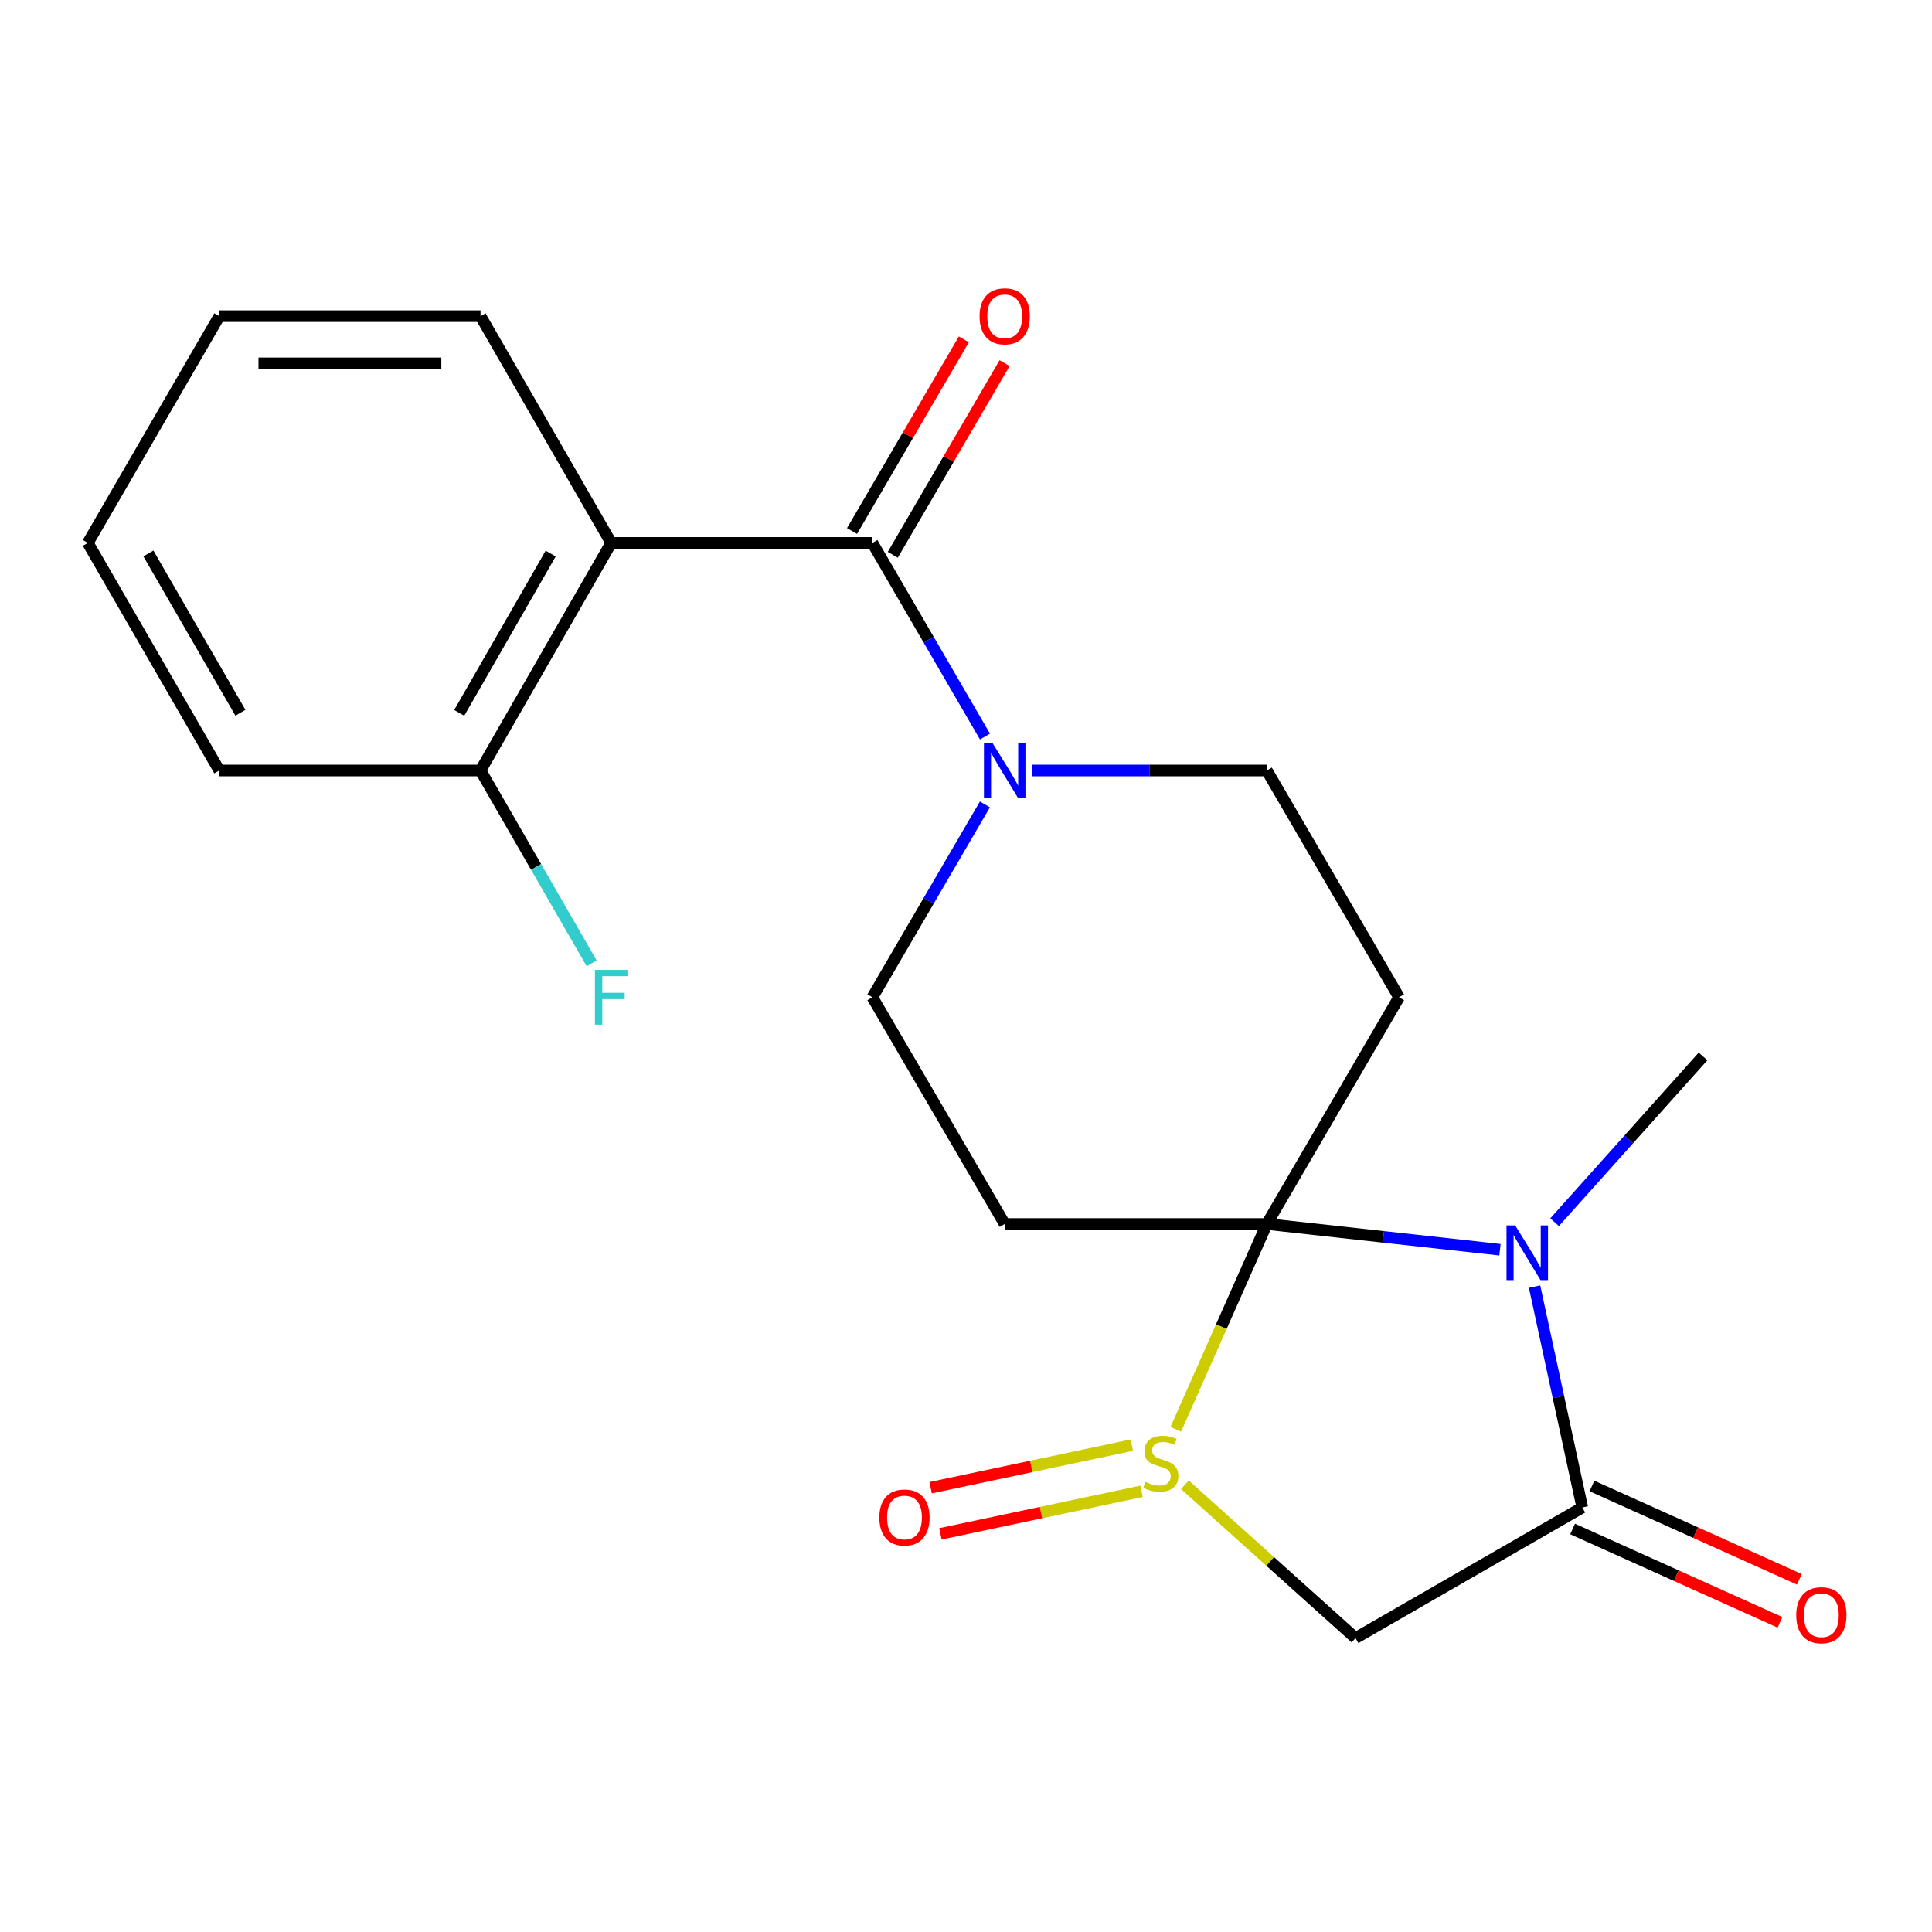 <?xml version='1.0' encoding='iso-8859-1'?>
<svg version='1.1' baseProfile='full'
              xmlns='http://www.w3.org/2000/svg'
                      xmlns:rdkit='http://www.rdkit.org/xml'
                      xmlns:xlink='http://www.w3.org/1999/xlink'
                  xml:space='preserve'
width='1000px' height='1000px' viewBox='0 0 1000 1000'>
<!-- END OF HEADER -->
<rect style='opacity:1.0;fill:#FFFFFF;stroke:none' width='1000' height='1000' x='0' y='0'> </rect>
<path class='bond-0' d='M 655.706,633.538 L 632.151,686.669' style='fill:none;fill-rule:evenodd;stroke:#000000;stroke-width:6px;stroke-linecap:butt;stroke-linejoin:miter;stroke-opacity:1' />
<path class='bond-0' d='M 632.151,686.669 L 608.596,739.801' style='fill:none;fill-rule:evenodd;stroke:#CCCC00;stroke-width:6px;stroke-linecap:butt;stroke-linejoin:miter;stroke-opacity:1' />
<path class='bond-1' d='M 655.706,633.538 L 716.039,640.198' style='fill:none;fill-rule:evenodd;stroke:#000000;stroke-width:6px;stroke-linecap:butt;stroke-linejoin:miter;stroke-opacity:1' />
<path class='bond-1' d='M 716.039,640.198 L 776.372,646.859' style='fill:none;fill-rule:evenodd;stroke:#0000FF;stroke-width:6px;stroke-linecap:butt;stroke-linejoin:miter;stroke-opacity:1' />
<path class='bond-6' d='M 655.706,633.538 L 520.028,633.538' style='fill:none;fill-rule:evenodd;stroke:#000000;stroke-width:6px;stroke-linecap:butt;stroke-linejoin:miter;stroke-opacity:1' />
<path class='bond-7' d='M 655.706,633.538 L 724.155,516.187' style='fill:none;fill-rule:evenodd;stroke:#000000;stroke-width:6px;stroke-linecap:butt;stroke-linejoin:miter;stroke-opacity:1' />
<path class='bond-4' d='M 613.303,768.509 L 657.456,808.188' style='fill:none;fill-rule:evenodd;stroke:#CCCC00;stroke-width:6px;stroke-linecap:butt;stroke-linejoin:miter;stroke-opacity:1' />
<path class='bond-4' d='M 657.456,808.188 L 701.61,847.866' style='fill:none;fill-rule:evenodd;stroke:#000000;stroke-width:6px;stroke-linecap:butt;stroke-linejoin:miter;stroke-opacity:1' />
<path class='bond-11' d='M 585.838,747.999 L 533.77,759.014' style='fill:none;fill-rule:evenodd;stroke:#CCCC00;stroke-width:6px;stroke-linecap:butt;stroke-linejoin:miter;stroke-opacity:1' />
<path class='bond-11' d='M 533.77,759.014 L 481.701,770.028' style='fill:none;fill-rule:evenodd;stroke:#FF0000;stroke-width:6px;stroke-linecap:butt;stroke-linejoin:miter;stroke-opacity:1' />
<path class='bond-11' d='M 590.892,771.888 L 538.823,782.902' style='fill:none;fill-rule:evenodd;stroke:#CCCC00;stroke-width:6px;stroke-linecap:butt;stroke-linejoin:miter;stroke-opacity:1' />
<path class='bond-11' d='M 538.823,782.902 L 486.754,793.916' style='fill:none;fill-rule:evenodd;stroke:#FF0000;stroke-width:6px;stroke-linecap:butt;stroke-linejoin:miter;stroke-opacity:1' />
<path class='bond-2' d='M 794.29,665.951 L 806.639,723.111' style='fill:none;fill-rule:evenodd;stroke:#0000FF;stroke-width:6px;stroke-linecap:butt;stroke-linejoin:miter;stroke-opacity:1' />
<path class='bond-2' d='M 806.639,723.111 L 818.989,780.271' style='fill:none;fill-rule:evenodd;stroke:#000000;stroke-width:6px;stroke-linecap:butt;stroke-linejoin:miter;stroke-opacity:1' />
<path class='bond-15' d='M 804.652,632.617 L 843.074,589.71' style='fill:none;fill-rule:evenodd;stroke:#0000FF;stroke-width:6px;stroke-linecap:butt;stroke-linejoin:miter;stroke-opacity:1' />
<path class='bond-15' d='M 843.074,589.71 L 881.497,546.803' style='fill:none;fill-rule:evenodd;stroke:#000000;stroke-width:6px;stroke-linecap:butt;stroke-linejoin:miter;stroke-opacity:1' />
<path class='bond-13' d='M 813.979,791.404 L 867.653,815.558' style='fill:none;fill-rule:evenodd;stroke:#000000;stroke-width:6px;stroke-linecap:butt;stroke-linejoin:miter;stroke-opacity:1' />
<path class='bond-13' d='M 867.653,815.558 L 921.327,839.712' style='fill:none;fill-rule:evenodd;stroke:#FF0000;stroke-width:6px;stroke-linecap:butt;stroke-linejoin:miter;stroke-opacity:1' />
<path class='bond-13' d='M 823.999,769.138 L 877.673,793.292' style='fill:none;fill-rule:evenodd;stroke:#000000;stroke-width:6px;stroke-linecap:butt;stroke-linejoin:miter;stroke-opacity:1' />
<path class='bond-13' d='M 877.673,793.292 L 931.347,817.446' style='fill:none;fill-rule:evenodd;stroke:#FF0000;stroke-width:6px;stroke-linecap:butt;stroke-linejoin:miter;stroke-opacity:1' />
<path class='bond-22' d='M 818.989,780.271 L 701.61,847.866' style='fill:none;fill-rule:evenodd;stroke:#000000;stroke-width:6px;stroke-linecap:butt;stroke-linejoin:miter;stroke-opacity:1' />
<path class='bond-3' d='M 451.552,281.009 L 480.684,331.125' style='fill:none;fill-rule:evenodd;stroke:#000000;stroke-width:6px;stroke-linecap:butt;stroke-linejoin:miter;stroke-opacity:1' />
<path class='bond-3' d='M 480.684,331.125 L 509.817,381.242' style='fill:none;fill-rule:evenodd;stroke:#0000FF;stroke-width:6px;stroke-linecap:butt;stroke-linejoin:miter;stroke-opacity:1' />
<path class='bond-5' d='M 451.552,281.009 L 316.349,281.009' style='fill:none;fill-rule:evenodd;stroke:#000000;stroke-width:6px;stroke-linecap:butt;stroke-linejoin:miter;stroke-opacity:1' />
<path class='bond-14' d='M 462.097,287.162 L 491.038,237.558' style='fill:none;fill-rule:evenodd;stroke:#000000;stroke-width:6px;stroke-linecap:butt;stroke-linejoin:miter;stroke-opacity:1' />
<path class='bond-14' d='M 491.038,237.558 L 519.98,187.954' style='fill:none;fill-rule:evenodd;stroke:#FF0000;stroke-width:6px;stroke-linecap:butt;stroke-linejoin:miter;stroke-opacity:1' />
<path class='bond-14' d='M 441.007,274.857 L 469.948,225.253' style='fill:none;fill-rule:evenodd;stroke:#000000;stroke-width:6px;stroke-linecap:butt;stroke-linejoin:miter;stroke-opacity:1' />
<path class='bond-14' d='M 469.948,225.253 L 498.89,175.649' style='fill:none;fill-rule:evenodd;stroke:#FF0000;stroke-width:6px;stroke-linecap:butt;stroke-linejoin:miter;stroke-opacity:1' />
<path class='bond-12' d='M 316.349,281.009 L 248.713,398.808' style='fill:none;fill-rule:evenodd;stroke:#000000;stroke-width:6px;stroke-linecap:butt;stroke-linejoin:miter;stroke-opacity:1' />
<path class='bond-12' d='M 285.029,286.521 L 237.684,368.98' style='fill:none;fill-rule:evenodd;stroke:#000000;stroke-width:6px;stroke-linecap:butt;stroke-linejoin:miter;stroke-opacity:1' />
<path class='bond-17' d='M 316.349,281.009 L 248.713,163.644' style='fill:none;fill-rule:evenodd;stroke:#000000;stroke-width:6px;stroke-linecap:butt;stroke-linejoin:miter;stroke-opacity:1' />
<path class='bond-10' d='M 520.028,633.538 L 451.552,516.187' style='fill:none;fill-rule:evenodd;stroke:#000000;stroke-width:6px;stroke-linecap:butt;stroke-linejoin:miter;stroke-opacity:1' />
<path class='bond-9' d='M 724.155,516.187 L 655.706,398.808' style='fill:none;fill-rule:evenodd;stroke:#000000;stroke-width:6px;stroke-linecap:butt;stroke-linejoin:miter;stroke-opacity:1' />
<path class='bond-8' d='M 534.16,398.808 L 594.933,398.808' style='fill:none;fill-rule:evenodd;stroke:#0000FF;stroke-width:6px;stroke-linecap:butt;stroke-linejoin:miter;stroke-opacity:1' />
<path class='bond-8' d='M 594.933,398.808 L 655.706,398.808' style='fill:none;fill-rule:evenodd;stroke:#000000;stroke-width:6px;stroke-linecap:butt;stroke-linejoin:miter;stroke-opacity:1' />
<path class='bond-21' d='M 509.786,416.365 L 480.669,466.276' style='fill:none;fill-rule:evenodd;stroke:#0000FF;stroke-width:6px;stroke-linecap:butt;stroke-linejoin:miter;stroke-opacity:1' />
<path class='bond-21' d='M 480.669,466.276 L 451.552,516.187' style='fill:none;fill-rule:evenodd;stroke:#000000;stroke-width:6px;stroke-linecap:butt;stroke-linejoin:miter;stroke-opacity:1' />
<path class='bond-16' d='M 248.713,398.808 L 277.476,448.724' style='fill:none;fill-rule:evenodd;stroke:#000000;stroke-width:6px;stroke-linecap:butt;stroke-linejoin:miter;stroke-opacity:1' />
<path class='bond-16' d='M 277.476,448.724 L 306.238,498.64' style='fill:none;fill-rule:evenodd;stroke:#33CCCC;stroke-width:6px;stroke-linecap:butt;stroke-linejoin:miter;stroke-opacity:1' />
<path class='bond-18' d='M 248.713,398.808 L 113.51,398.808' style='fill:none;fill-rule:evenodd;stroke:#000000;stroke-width:6px;stroke-linecap:butt;stroke-linejoin:miter;stroke-opacity:1' />
<path class='bond-19' d='M 248.713,163.644 L 113.51,163.644' style='fill:none;fill-rule:evenodd;stroke:#000000;stroke-width:6px;stroke-linecap:butt;stroke-linejoin:miter;stroke-opacity:1' />
<path class='bond-19' d='M 228.433,188.061 L 133.791,188.061' style='fill:none;fill-rule:evenodd;stroke:#000000;stroke-width:6px;stroke-linecap:butt;stroke-linejoin:miter;stroke-opacity:1' />
<path class='bond-23' d='M 113.51,398.808 L 45.455,281.009' style='fill:none;fill-rule:evenodd;stroke:#000000;stroke-width:6px;stroke-linecap:butt;stroke-linejoin:miter;stroke-opacity:1' />
<path class='bond-23' d='M 124.444,368.924 L 76.805,286.464' style='fill:none;fill-rule:evenodd;stroke:#000000;stroke-width:6px;stroke-linecap:butt;stroke-linejoin:miter;stroke-opacity:1' />
<path class='bond-20' d='M 113.51,163.644 L 45.455,281.009' style='fill:none;fill-rule:evenodd;stroke:#000000;stroke-width:6px;stroke-linecap:butt;stroke-linejoin:miter;stroke-opacity:1' />
<path  class='atom-1' d='M 592.835 767.026
Q 593.155 767.146, 594.475 767.706
Q 595.795 768.266, 597.235 768.626
Q 598.715 768.946, 600.155 768.946
Q 602.835 768.946, 604.395 767.666
Q 605.955 766.346, 605.955 764.066
Q 605.955 762.506, 605.155 761.546
Q 604.395 760.586, 603.195 760.066
Q 601.995 759.546, 599.995 758.946
Q 597.475 758.186, 595.955 757.466
Q 594.475 756.746, 593.395 755.226
Q 592.355 753.706, 592.355 751.146
Q 592.355 747.586, 594.755 745.386
Q 597.195 743.186, 601.995 743.186
Q 605.275 743.186, 608.995 744.746
L 608.075 747.826
Q 604.675 746.426, 602.115 746.426
Q 599.355 746.426, 597.835 747.586
Q 596.315 748.706, 596.355 750.666
Q 596.355 752.186, 597.115 753.106
Q 597.915 754.026, 599.035 754.546
Q 600.195 755.066, 602.115 755.666
Q 604.675 756.466, 606.195 757.266
Q 607.715 758.066, 608.795 759.706
Q 609.915 761.306, 609.915 764.066
Q 609.915 767.986, 607.275 770.106
Q 604.675 772.186, 600.315 772.186
Q 597.795 772.186, 595.875 771.626
Q 593.995 771.106, 591.755 770.186
L 592.835 767.026
' fill='#CCCC00'/>
<path  class='atom-2' d='M 784.242 634.259
L 793.522 649.259
Q 794.442 650.739, 795.922 653.419
Q 797.402 656.099, 797.482 656.259
L 797.482 634.259
L 801.242 634.259
L 801.242 662.579
L 797.362 662.579
L 787.402 646.179
Q 786.242 644.259, 785.002 642.059
Q 783.802 639.859, 783.442 639.179
L 783.442 662.579
L 779.762 662.579
L 779.762 634.259
L 784.242 634.259
' fill='#0000FF'/>
<path  class='atom-9' d='M 513.768 384.648
L 523.048 399.648
Q 523.968 401.128, 525.448 403.808
Q 526.928 406.488, 527.008 406.648
L 527.008 384.648
L 530.768 384.648
L 530.768 412.968
L 526.888 412.968
L 516.928 396.568
Q 515.768 394.648, 514.528 392.448
Q 513.328 390.248, 512.968 389.568
L 512.968 412.968
L 509.288 412.968
L 509.288 384.648
L 513.768 384.648
' fill='#0000FF'/>
<path  class='atom-12' d='M 455.155 785.452
Q 455.155 778.652, 458.515 774.852
Q 461.875 771.052, 468.155 771.052
Q 474.435 771.052, 477.795 774.852
Q 481.155 778.652, 481.155 785.452
Q 481.155 792.332, 477.755 796.252
Q 474.355 800.132, 468.155 800.132
Q 461.915 800.132, 458.515 796.252
Q 455.155 792.372, 455.155 785.452
M 468.155 796.932
Q 472.475 796.932, 474.795 794.052
Q 477.155 791.132, 477.155 785.452
Q 477.155 779.892, 474.795 777.092
Q 472.475 774.252, 468.155 774.252
Q 463.835 774.252, 461.475 777.052
Q 459.155 779.852, 459.155 785.452
Q 459.155 791.172, 461.475 794.052
Q 463.835 796.932, 468.155 796.932
' fill='#FF0000'/>
<path  class='atom-14' d='M 929.729 836.036
Q 929.729 829.236, 933.089 825.436
Q 936.449 821.636, 942.729 821.636
Q 949.009 821.636, 952.369 825.436
Q 955.729 829.236, 955.729 836.036
Q 955.729 842.916, 952.329 846.836
Q 948.929 850.716, 942.729 850.716
Q 936.489 850.716, 933.089 846.836
Q 929.729 842.956, 929.729 836.036
M 942.729 847.516
Q 947.049 847.516, 949.369 844.636
Q 951.729 841.716, 951.729 836.036
Q 951.729 830.476, 949.369 827.676
Q 947.049 824.836, 942.729 824.836
Q 938.409 824.836, 936.049 827.636
Q 933.729 830.436, 933.729 836.036
Q 933.729 841.756, 936.049 844.636
Q 938.409 847.516, 942.729 847.516
' fill='#FF0000'/>
<path  class='atom-15' d='M 507.028 163.724
Q 507.028 156.924, 510.388 153.124
Q 513.748 149.324, 520.028 149.324
Q 526.308 149.324, 529.668 153.124
Q 533.028 156.924, 533.028 163.724
Q 533.028 170.604, 529.628 174.524
Q 526.228 178.404, 520.028 178.404
Q 513.788 178.404, 510.388 174.524
Q 507.028 170.644, 507.028 163.724
M 520.028 175.204
Q 524.348 175.204, 526.668 172.324
Q 529.028 169.404, 529.028 163.724
Q 529.028 158.164, 526.668 155.364
Q 524.348 152.524, 520.028 152.524
Q 515.708 152.524, 513.348 155.324
Q 511.028 158.124, 511.028 163.724
Q 511.028 169.444, 513.348 172.324
Q 515.708 175.204, 520.028 175.204
' fill='#FF0000'/>
<path  class='atom-17' d='M 307.929 502.027
L 324.769 502.027
L 324.769 505.267
L 311.729 505.267
L 311.729 513.867
L 323.329 513.867
L 323.329 517.147
L 311.729 517.147
L 311.729 530.347
L 307.929 530.347
L 307.929 502.027
' fill='#33CCCC'/>
</svg>
